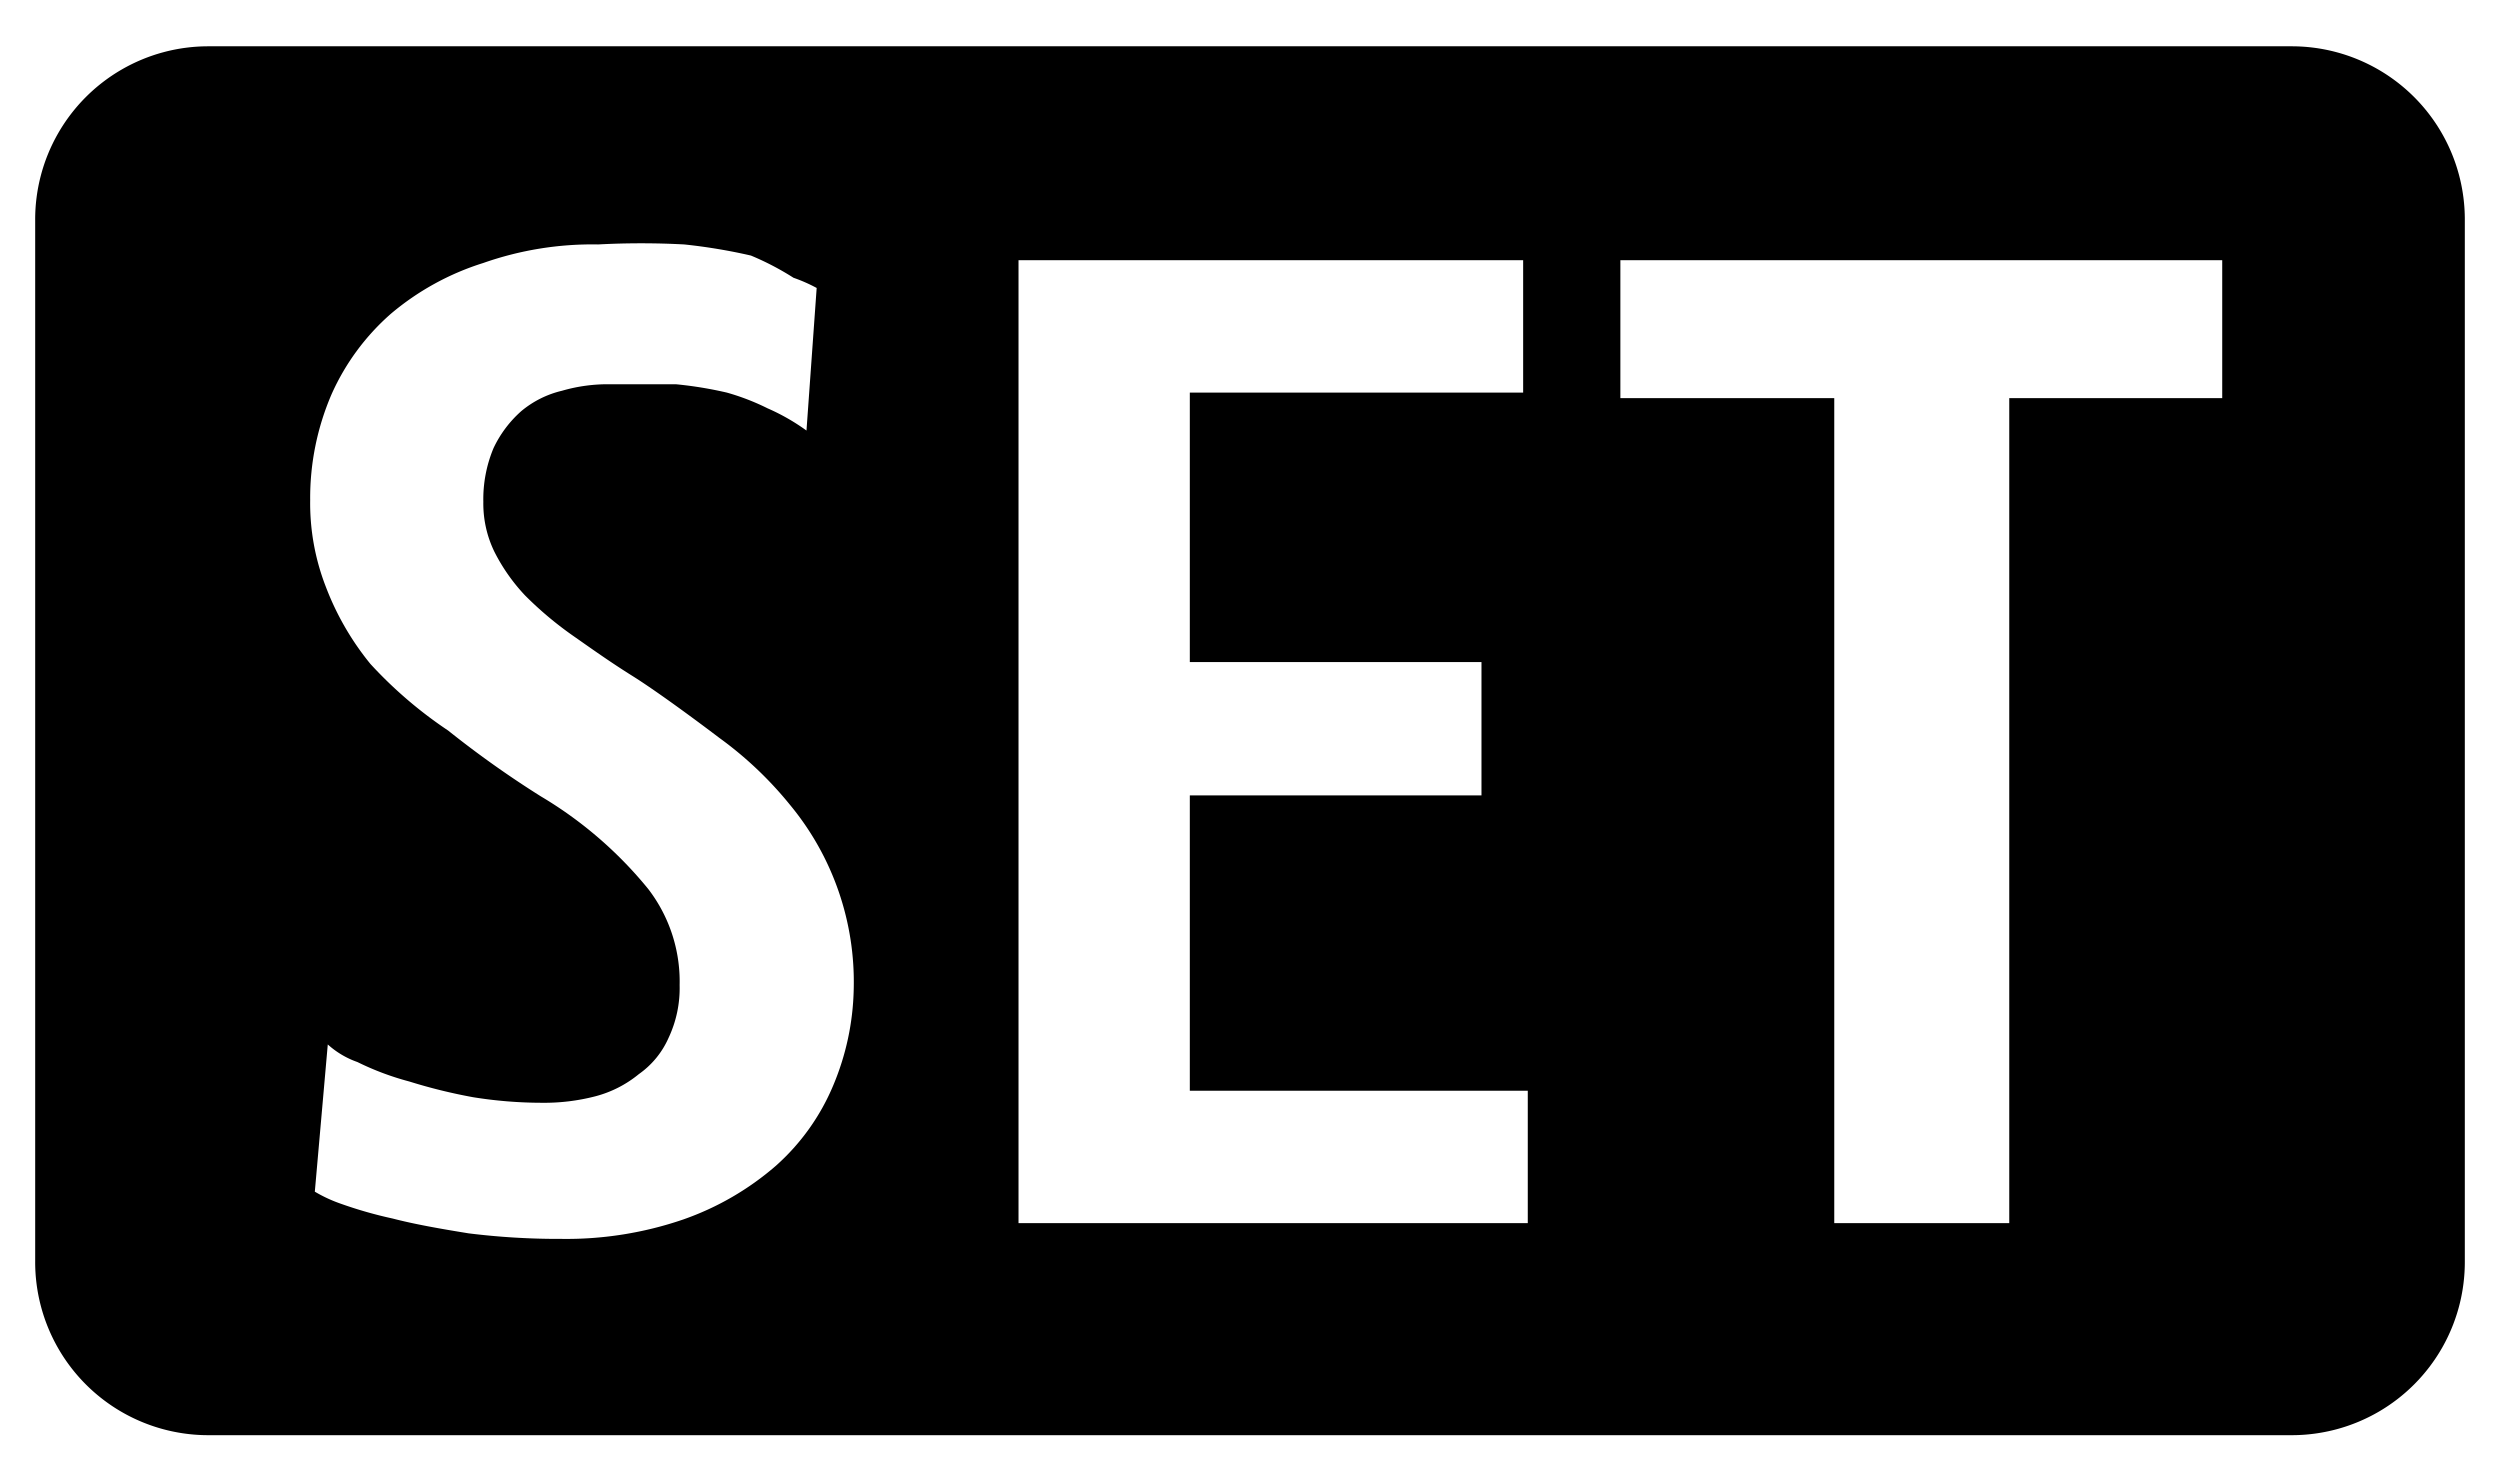<svg xmlns="http://www.w3.org/2000/svg" width="27" height="16" viewBox="0 0 27 16">
  <defs>
    <style>
      .cls-1 {
        fill: none;
      }
    </style>
  </defs>
  <g id="base">
    <rect class="cls-1" width="27" height="16"/>
  </g>
  <g id="icon">
    <path d="M24.75.5H2.25A1.87,1.87,0,0,0,.38,2.38V13.62A1.87,1.87,0,0,0,2.25,15.5h22.5a1.87,1.87,0,0,0,1.87-1.88V2.38A1.87,1.87,0,0,0,24.75.5ZM9,11.72a2.4,2.4,0,0,1-.62.87,3.07,3.07,0,0,1-1,.58,3.89,3.89,0,0,1-1.32.21,7.84,7.84,0,0,1-1-.06c-.31-.05-.59-.1-.82-.16A4.54,4.54,0,0,1,3.68,13a1.54,1.54,0,0,1-.28-.13l.14-1.59a.94.94,0,0,0,.32.19,3,3,0,0,0,.56.21,5.8,5.8,0,0,0,.69.17,4.71,4.71,0,0,0,.74.06,2.2,2.2,0,0,0,.58-.07,1.23,1.23,0,0,0,.47-.24.94.94,0,0,0,.32-.39,1.26,1.26,0,0,0,.12-.57A1.64,1.64,0,0,0,7,9.6a4.38,4.38,0,0,0-1.16-1,10.88,10.88,0,0,1-1-.71A4.63,4.63,0,0,1,4,7.17a3,3,0,0,1-.48-.83,2.49,2.49,0,0,1-.17-.94,2.83,2.83,0,0,1,.23-1.14,2.52,2.52,0,0,1,.64-.87,2.88,2.88,0,0,1,1-.55,3.55,3.55,0,0,1,1.24-.2,8.7,8.7,0,0,1,.93,0,6,6,0,0,1,.72.12A3,3,0,0,1,8.57,3a1.7,1.7,0,0,1,.25.11L8.71,4.65a2.25,2.25,0,0,0-.42-.24,2.52,2.52,0,0,0-.44-.17,4.21,4.21,0,0,0-.55-.09c-.2,0-.44,0-.71,0a1.77,1.77,0,0,0-.52.07,1.07,1.07,0,0,0-.44.22,1.24,1.24,0,0,0-.3.4,1.43,1.43,0,0,0-.11.58,1.19,1.19,0,0,0,.12.54,2,2,0,0,0,.33.47,3.83,3.83,0,0,0,.51.43c.2.14.41.29.65.44s.65.45.94.67a4,4,0,0,1,.76.72,3,3,0,0,1,.69,2A2.82,2.82,0,0,1,9,11.72Zm7.5,1.49H11V2.81h5.45V4.24H12.85V7.15H16V8.59H12.85v3.19H16.5ZM24,4.3H21.7v8.91H19.81V4.3H17.5V2.81H24Z"/>
  </g>
</svg>
